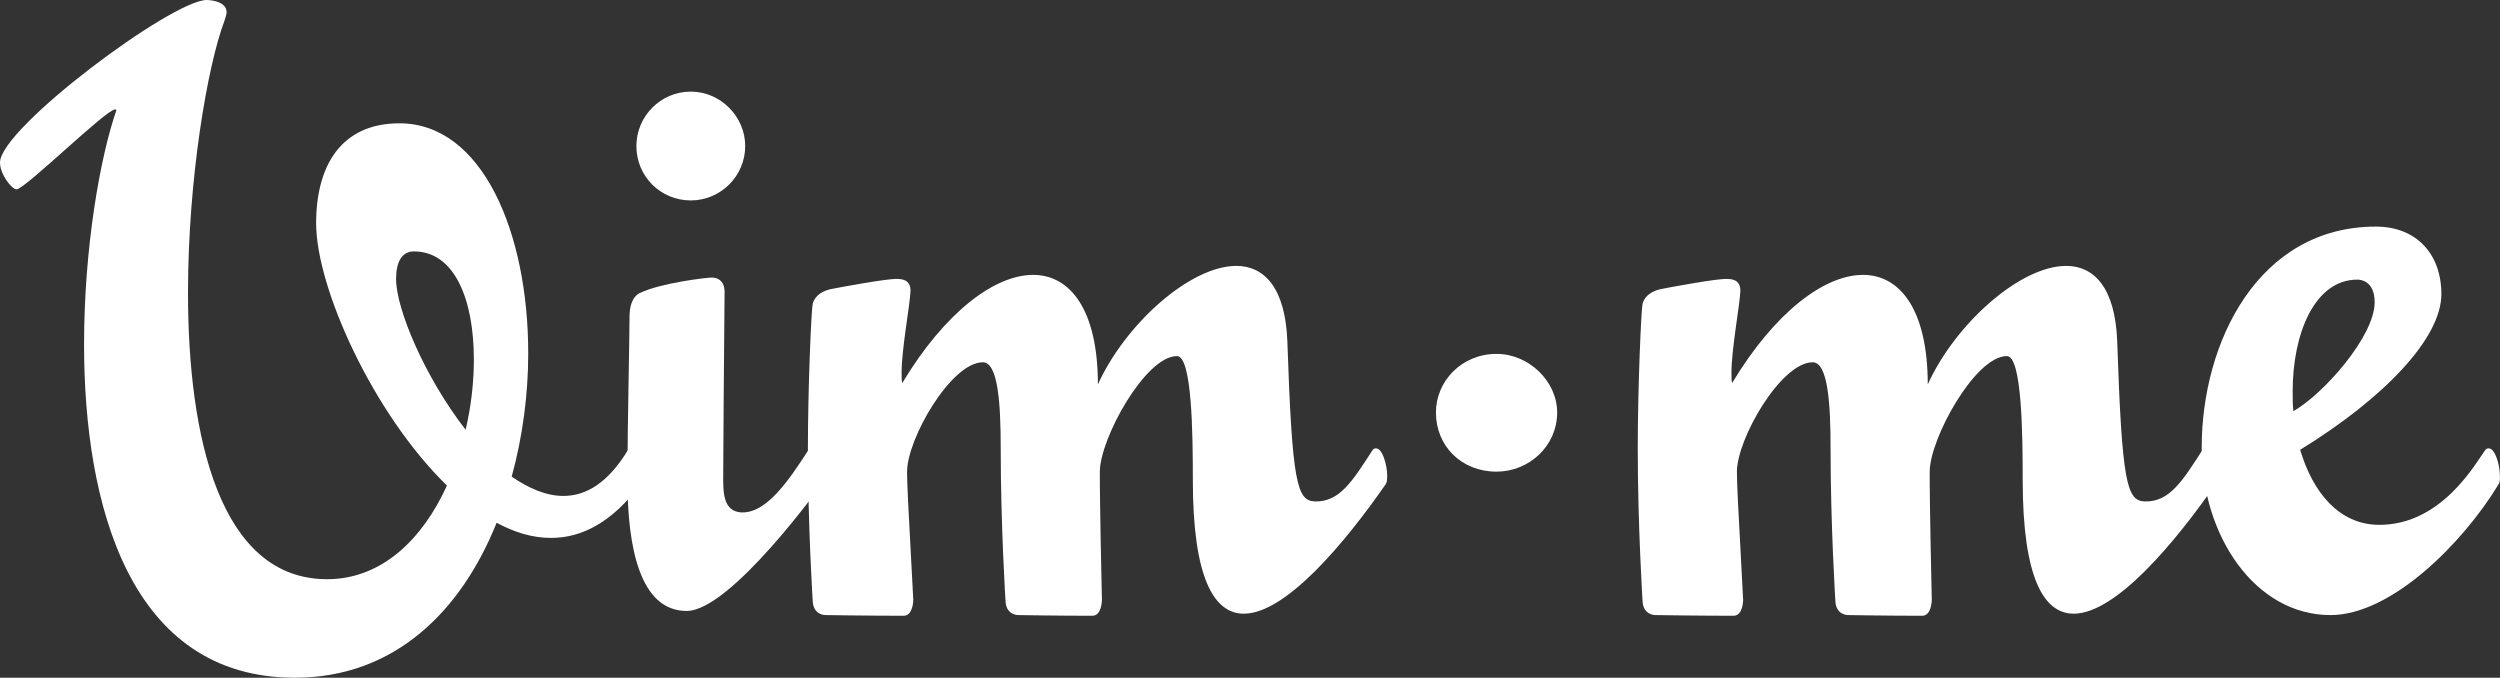 <?xml version="1.0" encoding="utf-8"?>
<!-- Generator: Adobe Illustrator 27.6.0, SVG Export Plug-In . SVG Version: 6.00 Build 0)  -->
<svg version="1.1" xmlns="http://www.w3.org/2000/svg" xmlns:xlink="http://www.w3.org/1999/xlink" x="0px" y="0px"
	 viewBox="0 0 503.19 136.41" style="enable-background:new 0 0 503.19 136.41;" xml:space="preserve">
<rect x="0" y="0" width="503.19" height="136.41" fill="#333333" stroke="none"/>
<style type="text/css">
	.st0{fill:#FFFFFF;}
	.st1{display:none;}
	.st2{display:inline;fill:#FF0064;}
</style>
<g id="White">
	<path class="st0" d="M128.93,97.46c-5.68,7.62-11.78,10.81-18.02,10.81c-3.74,0-7.35-1.11-10.95-3.05
		c-7.07,17.61-20.38,31.19-40.62,31.19c-33.27,0-42.42-34.8-42.42-67.1c0-19.27,3.19-37.57,6.51-47.14c0,0,0-0.14-0.28-0.14
		c-1.8,0-18.16,16.08-19.82,16.08C2.36,38.12,0,35.07,0,32.72C0,25.79,34.66,0,41.59,0c0,0,4.02,0,4.02,2.49
		c0,0.42-0.28,1.11-0.42,1.66c-3.47,9.15-7.35,32.02-7.35,54.76c0,28.97,6.38,57.67,28,57.67c11.09,0,19.27-8.18,24.12-18.85
		C75.14,83.32,63.63,57.95,63.63,44.92c0-11.51,4.99-20.1,16.77-20.1c16.64,0,25.92,21.9,25.92,46.3c0,8.18-1.11,16.77-3.33,24.82
		c3.47,2.36,6.93,3.88,10.4,3.88c4.58,0,9.01-2.63,13.03-9.29l0.69-0.28c1.11,0,2.08,3.6,2.08,5.82
		C129.2,96.63,129.07,97.18,128.93,97.46z M83.32,50.6c-2.49,0-3.6,2.22-3.6,5.54c0,6.1,5.82,19.82,14,30.36
		c1.11-4.71,1.66-9.57,1.66-14.14C95.38,60.3,91.5,50.6,83.32,50.6z"/>
	<path class="st0" d="M165.38,97.46c0,0-18.3,25.51-27.17,25.51c-9.43,0-11.92-12.89-11.92-26.34c0-11.23,0.42-28,0.42-32.86
		c0-4.3,2.22-4.85,2.22-4.85c4.02-1.94,13.17-3.05,14.28-3.05c1.94,0,2.63,1.39,2.63,2.77c0,4.16-0.14,11.64-0.28,37.71
		c0,3.05,0.14,6.65,3.74,6.79c4.99,0.14,9.43-6.38,13.45-12.61c0.28-0.28,0.42-0.28,0.69-0.28c1.25,0,2.22,3.33,2.22,5.54
		C165.65,96.49,165.65,97.04,165.38,97.46z M139.04,40.34c-6.1,0-10.95-4.85-10.95-10.95c0-5.96,4.85-10.95,10.95-10.95
		c5.96,0,10.95,4.99,10.95,10.95C149.99,35.49,145,40.34,139.04,40.34z"/>
	<path class="st0" d="M278.91,97.46c-8.18,11.78-20.1,26.06-28.56,26.06c-5.96,0-10.26-7.07-10.26-26.9
		c0-9.15-0.14-24.95-3.19-24.95c-6.38,0-15.53,16.64-15.53,23.29c0,2.08,0,7.07,0.42,25.79c0,0,0,3.19-1.94,3.19
		c-6.93,0-14.97-0.14-14.97-0.14s-2.36,0-2.49-2.77c0,0-0.97-15.25-0.97-30.78c0-9.15-0.55-17.33-3.6-17.33
		c-6.38,0-15.25,15.39-15.25,22.04c0,2.08,0.14,5.41,1.25,25.79c0,0,0,3.19-1.94,3.19c-6.93,0-15.8-0.14-15.8-0.14s-2.36,0-2.5-2.77
		c0,0-0.97-15.25-0.97-30.78c0-12.2,0.69-28,0.97-29.11c0.28-1.11,1.25-2.36,3.47-2.91c2.08-0.42,11.78-2.22,13.59-2.08
		c1.66,0,2.63,0.69,2.63,2.36c-0.14,3.05-1.8,11.78-1.8,16.5c0,0.97,0,1.66,0.14,2.08c8.59-14.28,18.58-21.76,26.34-21.76
		c7.49,0,13.03,7.07,13.03,22.04c5.55-12.2,18.58-23.85,27.87-23.85c5.54,0,9.84,4.3,10.26,15.11c0.97,28.7,1.94,32.16,5.55,32.3
		c4.99,0.14,7.62-4.16,11.64-10.4c0.28-0.28,0.42-0.28,0.69-0.28c1.25,0,2.22,3.33,2.22,5.54
		C279.19,96.49,279.19,97.04,278.91,97.46z"/>
	<path class="st0" d="M301.22,94.93c-7.07,0-12.2-5.13-12.2-11.92c0-6.24,5.13-11.78,12.2-11.78c6.52,0,12.2,5.55,12.2,11.78
		C313.42,89.8,307.74,94.93,301.22,94.93z"/>
	<path class="st0" d="M445.94,97.46c-8.18,11.78-20.1,26.06-28.56,26.06c-5.96,0-10.26-7.07-10.26-26.9
		c0-9.15-0.14-24.95-3.19-24.95c-6.38,0-15.53,16.64-15.53,23.29c0,2.08,0,7.07,0.42,25.79c0,0,0,3.19-1.94,3.19
		c-6.93,0-14.97-0.14-14.97-0.14s-2.36,0-2.49-2.77c0,0-0.97-15.25-0.97-30.78c0-9.15-0.55-17.33-3.6-17.33
		c-6.38,0-15.25,15.39-15.25,22.04c0,2.08,0.14,5.41,1.25,25.79c0,0,0,3.19-1.94,3.19c-6.93,0-15.8-0.14-15.8-0.14s-2.36,0-2.5-2.77
		c0,0-0.97-15.25-0.97-30.78c0-12.2,0.69-28,0.97-29.11c0.28-1.11,1.25-2.36,3.47-2.91c2.08-0.42,11.78-2.22,13.59-2.08
		c1.66,0,2.63,0.69,2.63,2.36c-0.14,3.05-1.8,11.78-1.8,16.5c0,0.97,0,1.66,0.14,2.08c8.59-14.28,18.58-21.76,26.34-21.76
		c7.49,0,13.03,7.07,13.03,22.04c5.55-12.2,18.58-23.85,27.87-23.85c5.54,0,9.84,4.3,10.26,15.11c0.97,28.7,1.94,32.16,5.55,32.3
		c4.99,0.14,7.62-4.16,11.64-10.4c0.28-0.28,0.42-0.28,0.69-0.28c1.25,0,2.22,3.33,2.22,5.54
		C446.22,96.49,446.22,97.04,445.94,97.46z"/>
	<path class="st0" d="M502.91,97.46c-7.21,11.92-21.63,26.34-33.83,26.34c-15.25,0-25.93-16.08-25.93-33.69
		c0-21.21,11.37-44.5,35.07-44.5c8.04,0,13.17,5.41,13.17,13.59c0,8.87-11.51,20.93-28.42,31.33c2.5,8.46,7.76,15.11,15.94,15.11
		c12.62,0,19.41-12.48,21.35-15.11c0.28-0.28,0.42-0.28,0.69-0.28c1.25,0,2.22,3.33,2.22,5.54
		C503.19,96.49,503.19,97.04,502.91,97.46z M474.49,56.28c-8.59,0-13.03,10.81-13.03,22.46c0,1.39,0,2.77,0.14,4.02
		c6.1-3.47,16.36-15.11,16.36-21.9C477.96,56.56,475.18,56.28,474.49,56.28z"/>
</g>
<g id="Color" class="st1">
	<path class="st2" d="M128.93,97.46c-5.68,7.62-11.78,10.81-18.02,10.81c-3.74,0-7.35-1.11-10.95-3.05
		c-7.07,17.61-20.38,31.19-40.62,31.19c-33.27,0-42.42-34.8-42.42-67.1c0-19.27,3.19-37.57,6.51-47.14c0,0,0-0.14-0.28-0.14
		c-1.8,0-18.16,16.08-19.82,16.08C2.36,38.12,0,35.07,0,32.72C0,25.79,34.66,0,41.59,0c0,0,4.02,0,4.02,2.49
		c0,0.42-0.28,1.11-0.42,1.66c-3.47,9.15-7.35,32.02-7.35,54.76c0,28.97,6.38,57.67,28,57.67c11.09,0,19.27-8.18,24.12-18.85
		C75.14,83.32,63.63,57.95,63.63,44.92c0-11.51,4.99-20.1,16.77-20.1c16.64,0,25.92,21.9,25.92,46.3c0,8.18-1.11,16.77-3.33,24.82
		c3.47,2.36,6.93,3.88,10.4,3.88c4.58,0,9.01-2.63,13.03-9.29l0.69-0.28c1.11,0,2.08,3.6,2.08,5.82
		C129.2,96.63,129.07,97.18,128.93,97.46z M83.32,50.6c-2.49,0-3.6,2.22-3.6,5.54c0,6.1,5.82,19.82,14,30.36
		c1.11-4.71,1.66-9.57,1.66-14.14C95.38,60.3,91.5,50.6,83.32,50.6z"/>
	<path class="st2" d="M165.38,97.46c0,0-18.3,25.51-27.17,25.51c-9.43,0-11.92-12.89-11.92-26.34c0-11.23,0.42-28,0.42-32.86
		c0-4.3,2.22-4.85,2.22-4.85c4.02-1.94,13.17-3.05,14.28-3.05c1.94,0,2.63,1.39,2.63,2.77c0,4.16-0.14,11.64-0.28,37.71
		c0,3.05,0.14,6.65,3.74,6.79c4.99,0.14,9.43-6.38,13.45-12.61c0.28-0.28,0.42-0.28,0.69-0.28c1.25,0,2.22,3.33,2.22,5.54
		C165.65,96.49,165.65,97.04,165.38,97.46z M139.04,40.34c-6.1,0-10.95-4.85-10.95-10.95c0-5.96,4.85-10.95,10.95-10.95
		c5.96,0,10.95,4.99,10.95,10.95C149.99,35.49,145,40.34,139.04,40.34z"/>
	<path class="st2" d="M278.91,97.46c-8.18,11.78-20.1,26.06-28.56,26.06c-5.96,0-10.26-7.07-10.26-26.9
		c0-9.15-0.14-24.95-3.19-24.95c-6.38,0-15.53,16.64-15.53,23.29c0,2.08,0,7.07,0.42,25.79c0,0,0,3.19-1.94,3.19
		c-6.93,0-14.97-0.14-14.97-0.14s-2.36,0-2.49-2.77c0,0-0.97-15.25-0.97-30.78c0-9.15-0.55-17.33-3.6-17.33
		c-6.38,0-15.25,15.39-15.25,22.04c0,2.08,0.14,5.41,1.25,25.79c0,0,0,3.19-1.94,3.19c-6.93,0-15.8-0.14-15.8-0.14s-2.36,0-2.5-2.77
		c0,0-0.97-15.25-0.97-30.78c0-12.2,0.69-28,0.97-29.11c0.28-1.11,1.25-2.36,3.47-2.91c2.08-0.42,11.78-2.22,13.59-2.08
		c1.66,0,2.63,0.69,2.63,2.36c-0.14,3.05-1.8,11.78-1.8,16.5c0,0.97,0,1.66,0.14,2.08c8.59-14.28,18.58-21.76,26.34-21.76
		c7.49,0,13.03,7.07,13.03,22.04c5.55-12.2,18.58-23.85,27.87-23.85c5.54,0,9.84,4.3,10.26,15.11c0.97,28.7,1.94,32.16,5.55,32.3
		c4.99,0.14,7.62-4.16,11.64-10.4c0.28-0.28,0.42-0.28,0.69-0.28c1.25,0,2.22,3.33,2.22,5.54
		C279.19,96.49,279.19,97.04,278.91,97.46z"/>
	<path class="st2" d="M301.22,94.93c-7.07,0-12.2-5.13-12.2-11.92c0-6.24,5.13-11.78,12.2-11.78c6.52,0,12.2,5.55,12.2,11.78
		C313.42,89.8,307.74,94.93,301.22,94.93z"/>
	<path class="st2" d="M445.94,97.46c-8.18,11.78-20.1,26.06-28.56,26.06c-5.96,0-10.26-7.07-10.26-26.9
		c0-9.15-0.14-24.95-3.19-24.95c-6.38,0-15.53,16.64-15.53,23.29c0,2.08,0,7.07,0.42,25.79c0,0,0,3.19-1.94,3.19
		c-6.93,0-14.97-0.14-14.97-0.14s-2.36,0-2.49-2.77c0,0-0.97-15.25-0.97-30.78c0-9.15-0.55-17.33-3.6-17.33
		c-6.38,0-15.25,15.39-15.25,22.04c0,2.08,0.14,5.41,1.25,25.79c0,0,0,3.19-1.94,3.19c-6.93,0-15.8-0.14-15.8-0.14s-2.36,0-2.5-2.77
		c0,0-0.97-15.25-0.97-30.78c0-12.2,0.69-28,0.97-29.11c0.28-1.11,1.25-2.36,3.47-2.91c2.08-0.42,11.78-2.22,13.59-2.08
		c1.66,0,2.63,0.69,2.63,2.36c-0.14,3.05-1.8,11.78-1.8,16.5c0,0.97,0,1.66,0.14,2.08c8.59-14.28,18.58-21.76,26.34-21.76
		c7.49,0,13.03,7.07,13.03,22.04c5.55-12.2,18.58-23.85,27.87-23.85c5.54,0,9.84,4.3,10.26,15.11c0.97,28.7,1.94,32.16,5.55,32.3
		c4.99,0.14,7.62-4.16,11.64-10.4c0.28-0.28,0.42-0.28,0.69-0.28c1.25,0,2.22,3.33,2.22,5.54
		C446.22,96.49,446.22,97.04,445.94,97.46z"/>
	<path class="st2" d="M502.91,97.46c-7.21,11.92-21.63,26.34-33.83,26.34c-15.25,0-25.93-16.08-25.93-33.69
		c0-21.21,11.37-44.5,35.07-44.5c8.04,0,13.17,5.41,13.17,13.59c0,8.87-11.51,20.93-28.42,31.33c2.5,8.46,7.76,15.11,15.94,15.11
		c12.62,0,19.41-12.48,21.35-15.11c0.28-0.28,0.42-0.28,0.69-0.28c1.25,0,2.22,3.33,2.22,5.54
		C503.19,96.49,503.19,97.04,502.91,97.46z M474.49,56.28c-8.59,0-13.03,10.81-13.03,22.46c0,1.39,0,2.77,0.14,4.02
		c6.1-3.47,16.36-15.11,16.36-21.9C477.96,56.56,475.18,56.28,474.49,56.28z"/>
</g>
</svg>
